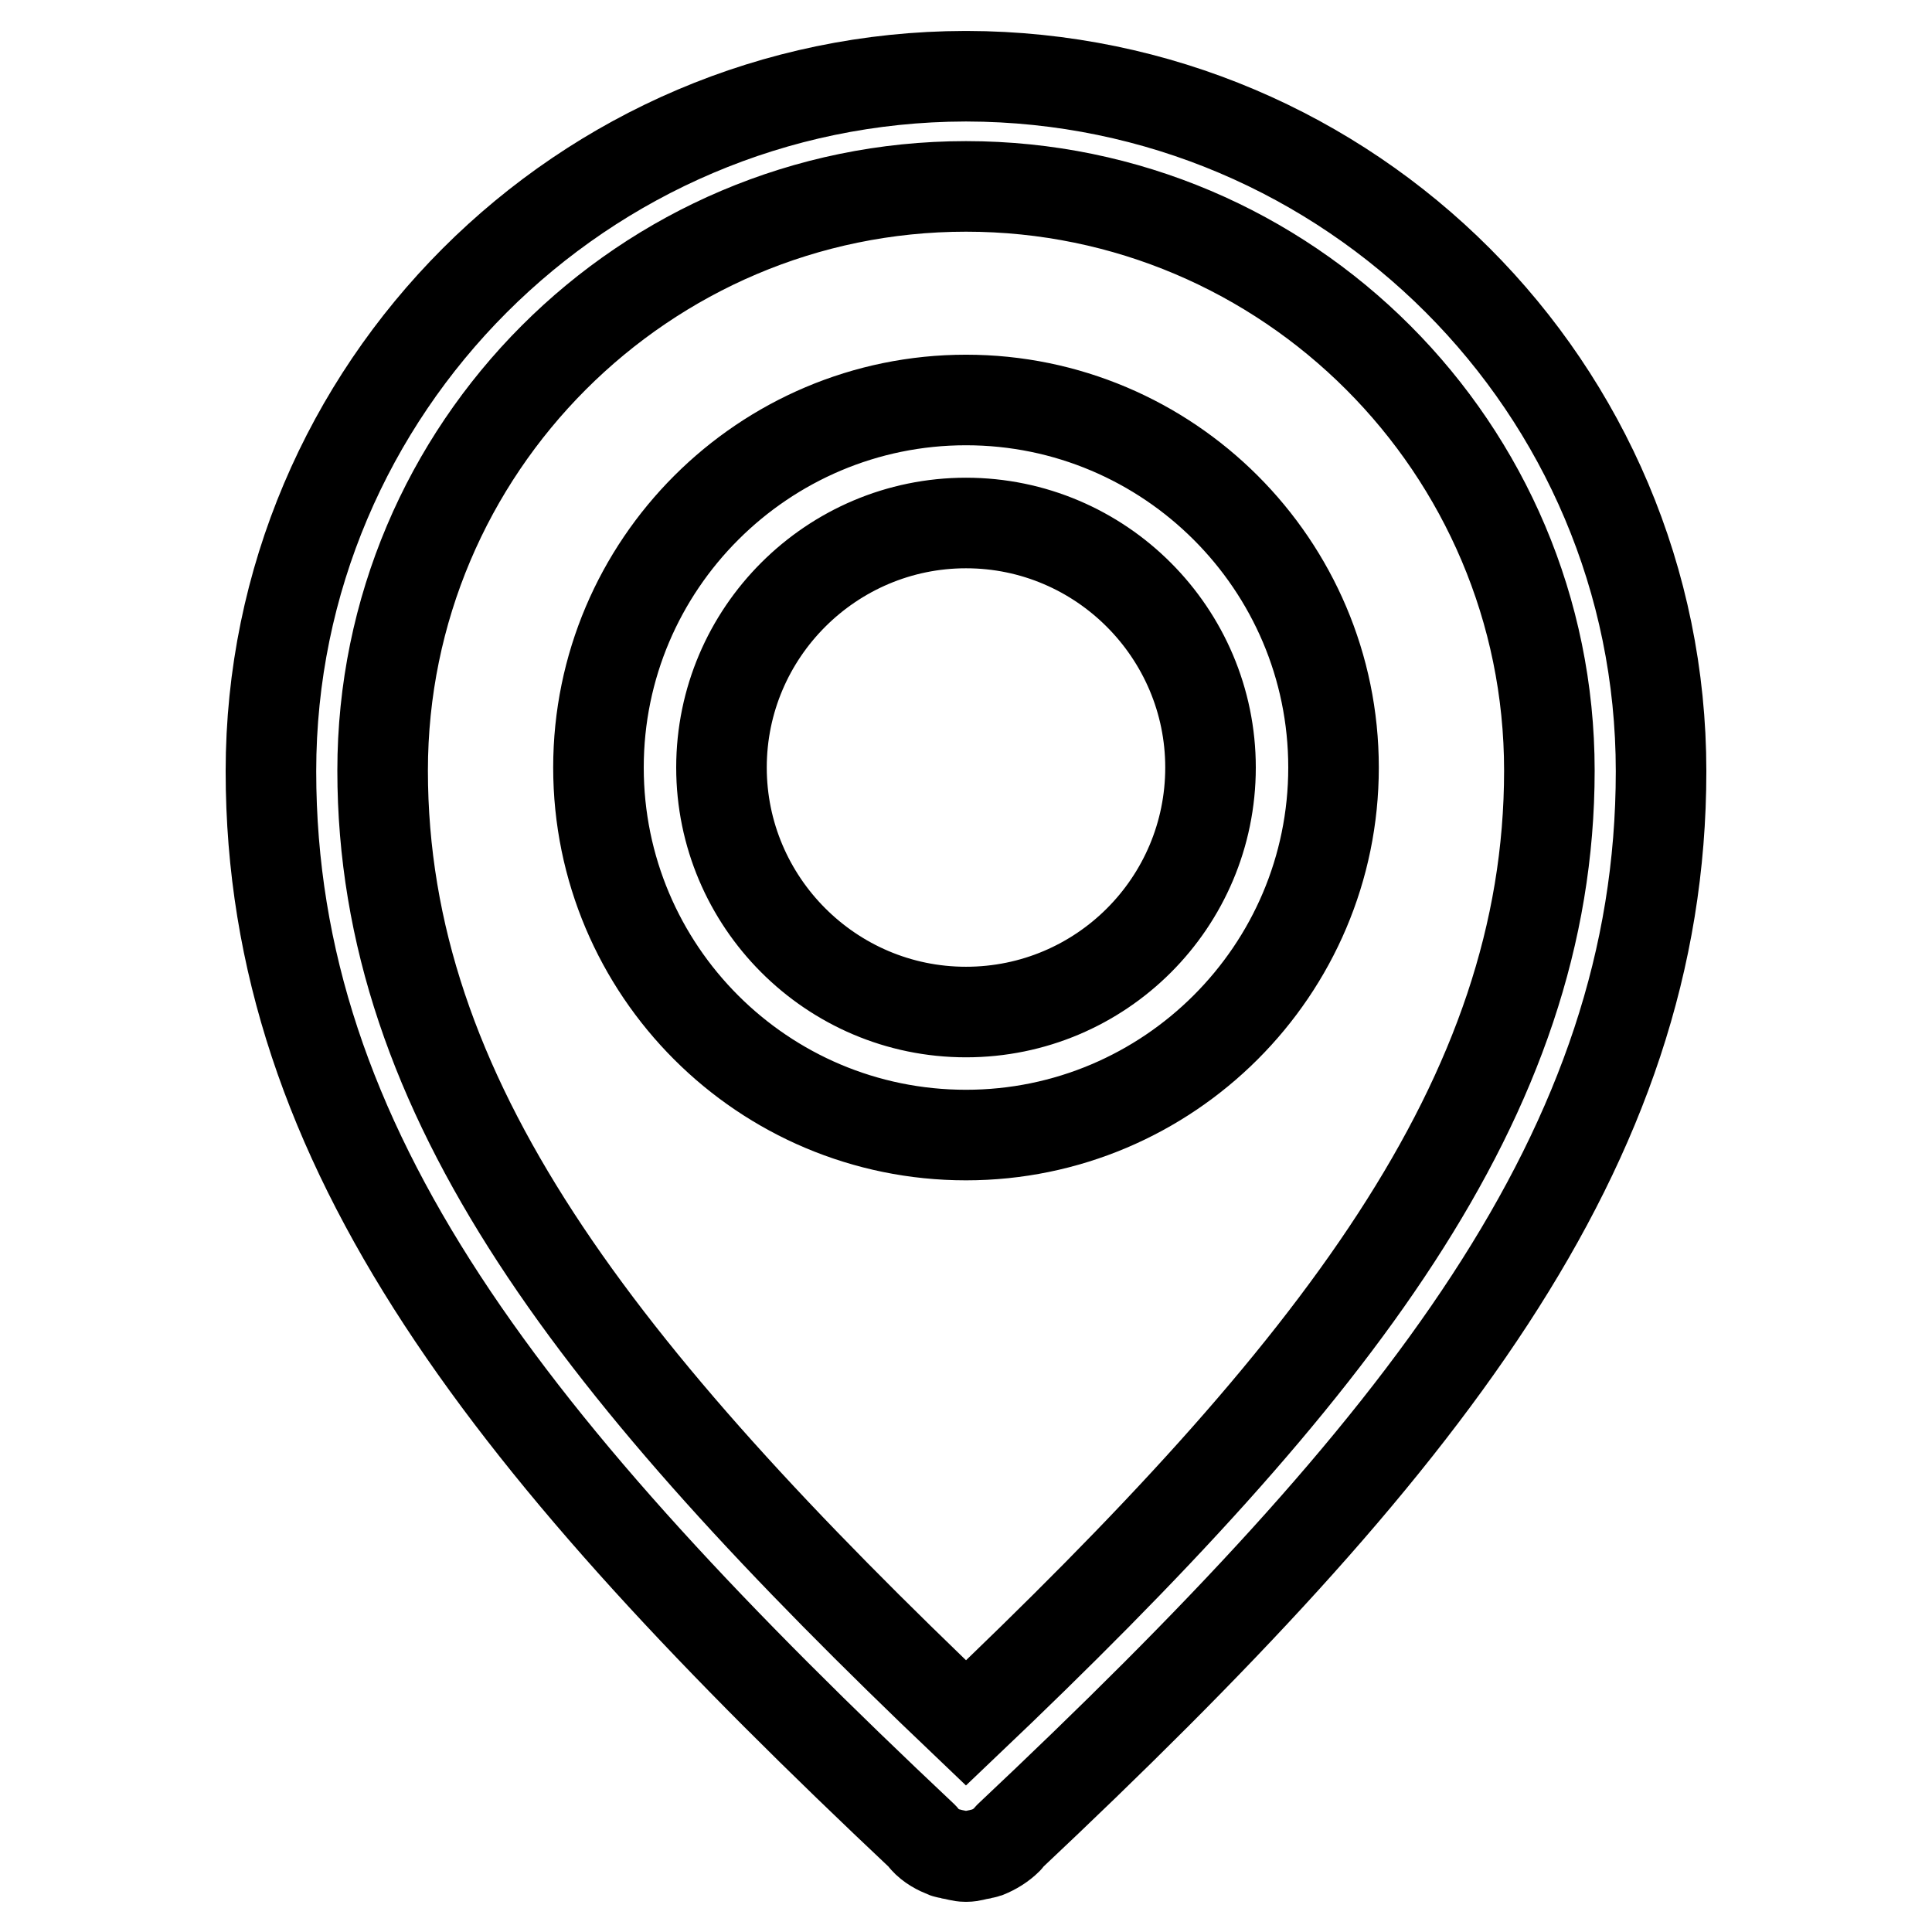 <?xml version="1.0" encoding="utf-8"?>
<!-- Svg Vector Icons : http://www.onlinewebfonts.com/icon -->
<!DOCTYPE svg PUBLIC "-//W3C//DTD SVG 1.1//EN" "http://www.w3.org/Graphics/SVG/1.1/DTD/svg11.dtd">
<svg version="1.1" xmlns="http://www.w3.org/2000/svg" xmlns:xlink="http://www.w3.org/1999/xlink" x="0px" y="0px" viewBox="0 0 256 256" enable-background="new 0 0 256 256" xml:space="preserve">
<g> <path stroke-width="12" fill-opacity="0" stroke="#000000"  d="M220.1,102.2c0-50.8-41.2-92-92-92.1c0,0,0,0,0,0c0,0,0,0-0.1,0s0,0-0.1,0c0,0,0,0,0,0 c-50.7,0.1-92,41.4-92,92.1c0,50.1,31.7,89.7,86.4,141.2c0.1,0.1,0.1,0.2,0.2,0.3c0.8,0.9,1.8,1.4,2.8,1.8c0.3,0.1,0.6,0.1,0.9,0.2 c0.6,0.1,1.1,0.3,1.7,0.3c0,0,0,0,0.1,0s0,0,0.1,0c0.6,0,1.1-0.2,1.7-0.3c0.3-0.1,0.6-0.1,0.9-0.2c1-0.4,2-1,2.8-1.8 c0.1-0.1,0.1-0.2,0.2-0.3C188.4,191.9,220.1,152.2,220.1,102.2z M128,228.3c-48.9-46.6-77.3-82.8-77.3-126.2 c0-42.7,34.7-77.4,77.3-77.4c42.6,0,77.3,34.7,77.3,77.4C205.3,145.5,176.9,181.8,128,228.3z M128,53c-26.8,0-48.7,21.8-48.7,48.7 s21.8,48.7,48.7,48.7c26.8,0,48.7-21.8,48.7-48.7S154.8,53,128,53z M128,134.1c-17.9,0-32.4-14.6-32.4-32.4 c0-17.9,14.6-32.4,32.4-32.4c17.9,0,32.4,14.6,32.4,32.4C160.4,119.6,145.9,134.1,128,134.1z"/></g>
</svg>